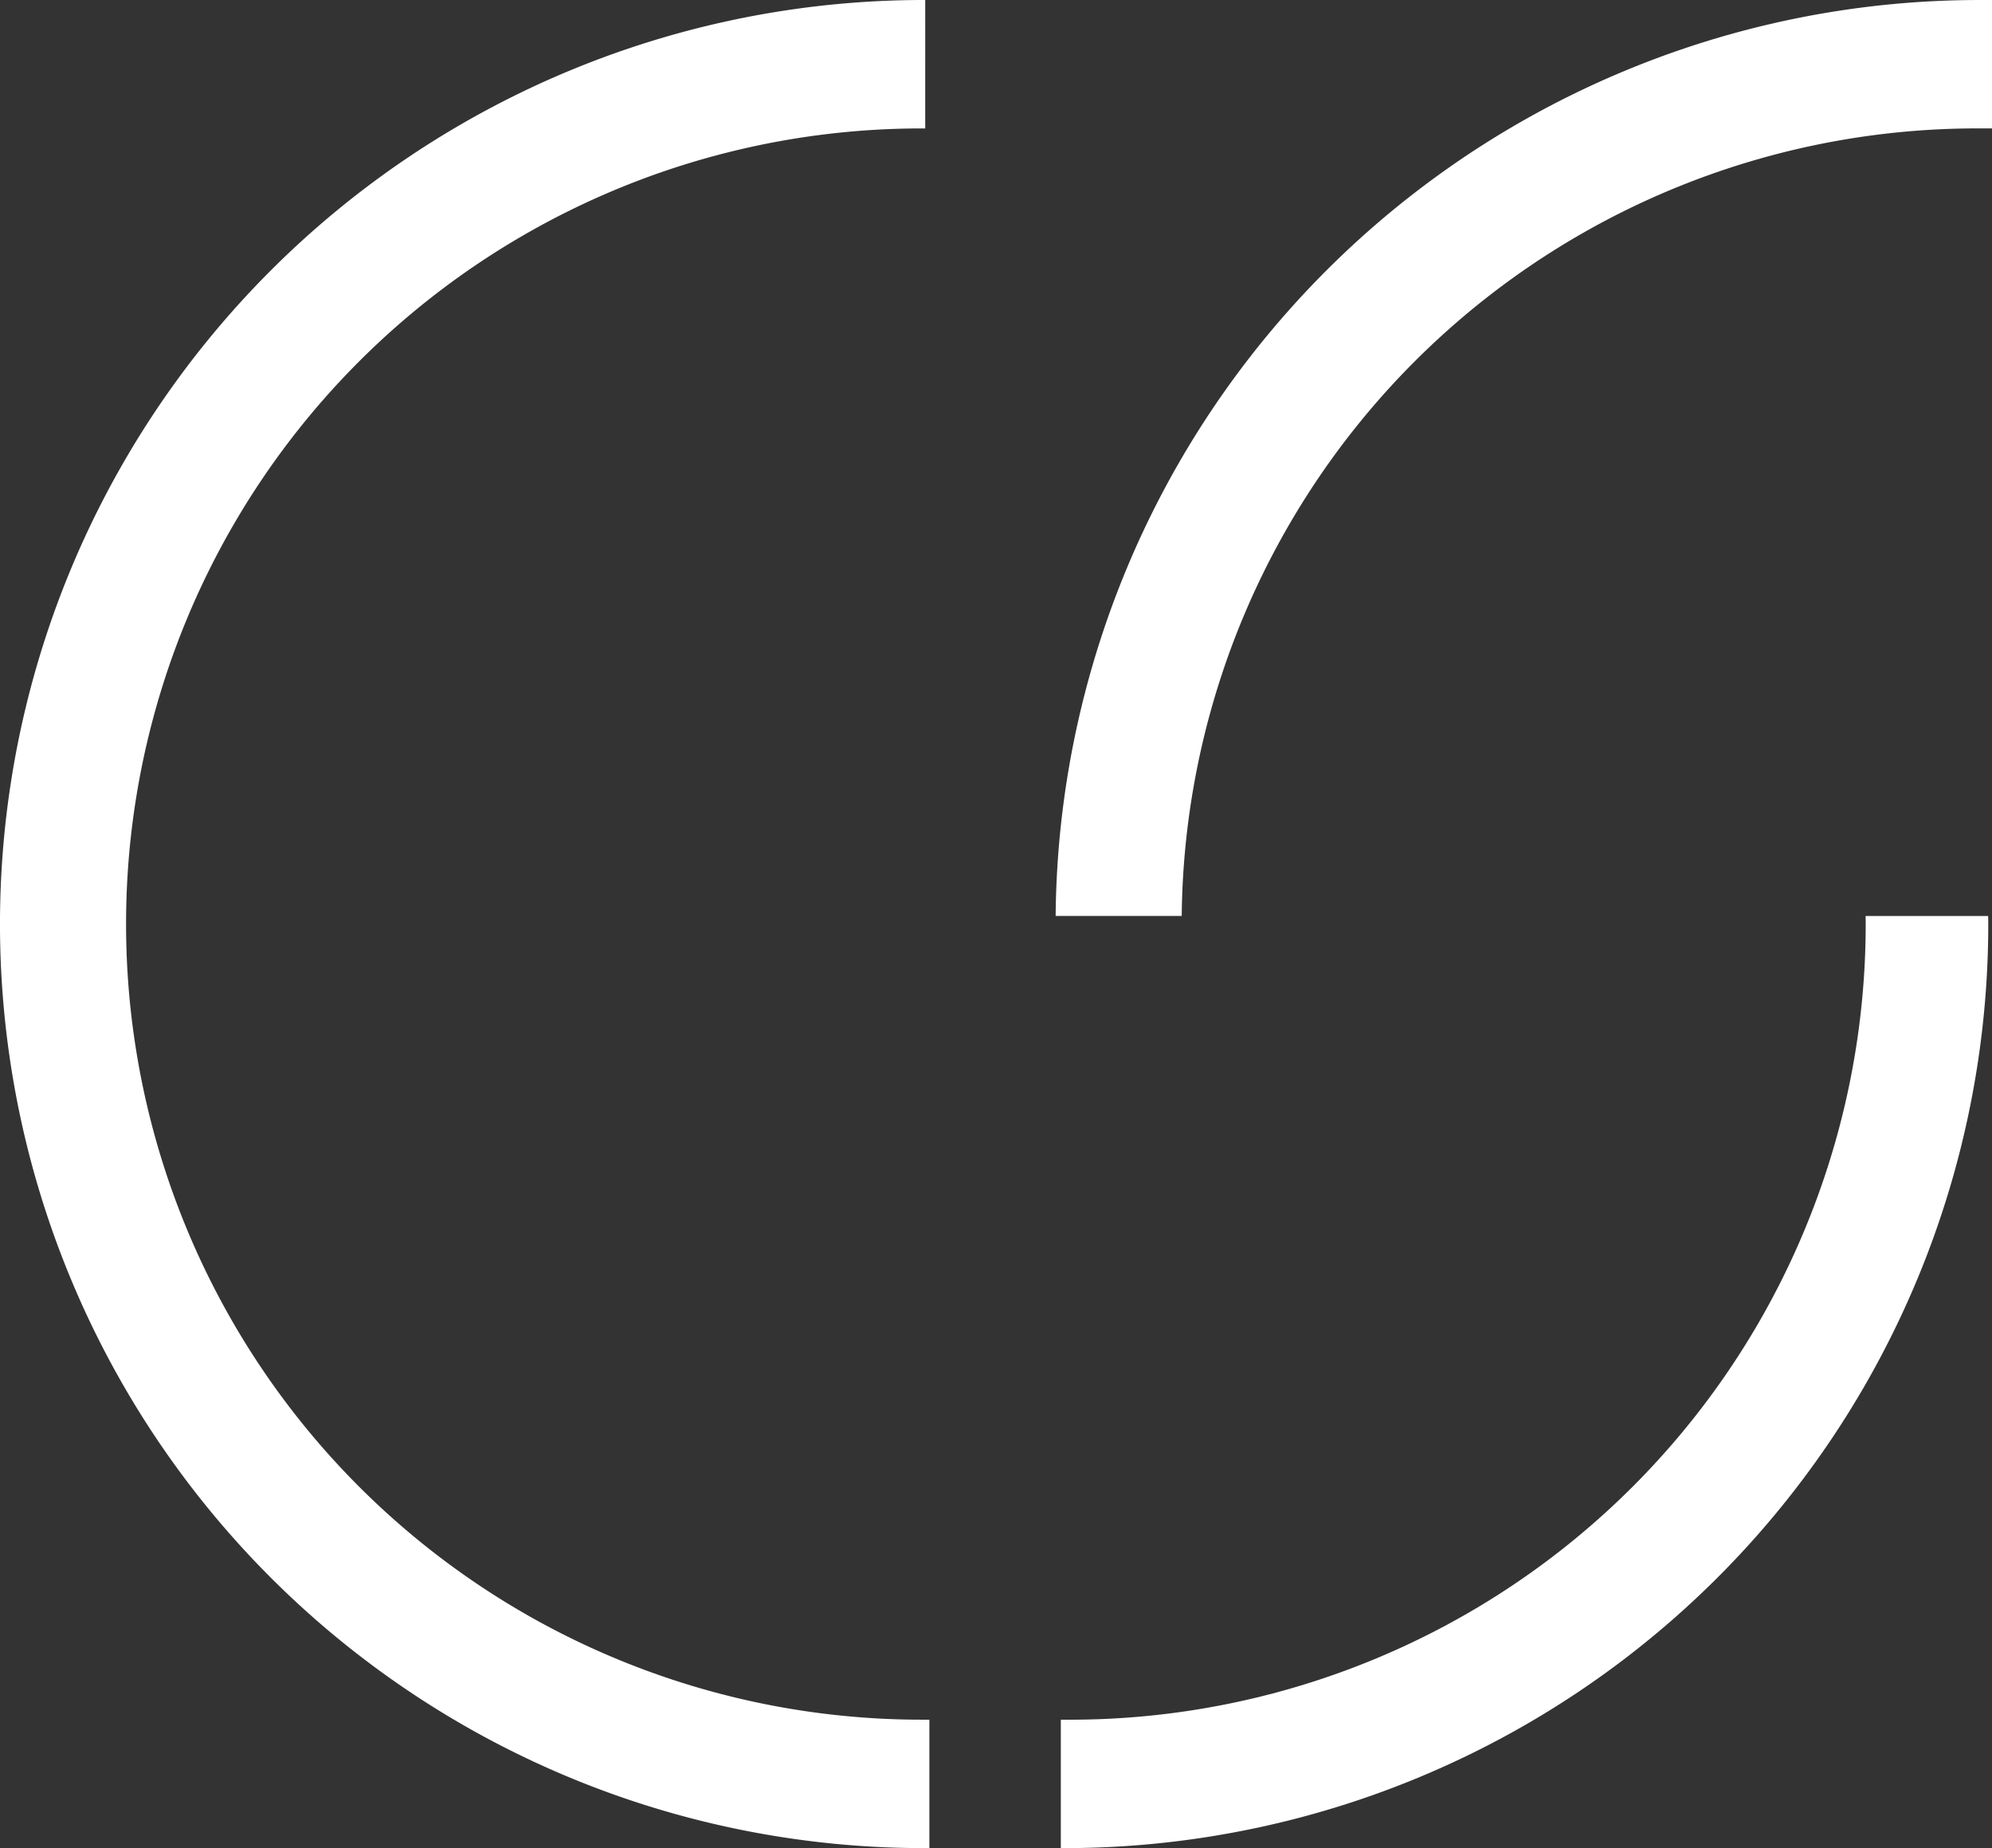 <?xml version="1.0" encoding="UTF-8"?> <svg xmlns="http://www.w3.org/2000/svg" xmlns:xlink="http://www.w3.org/1999/xlink" width="177.919" height="165.049" viewBox="0 0 177.919 165.049"><rect x="0" y="0" width="177.919" height="165.049" fill="#333333" stroke="none"/><defs><clipPath id="clip-path"><rect id="Rectangle_1557" data-name="Rectangle 1557" width="177.919" height="165.048" fill="none"></rect></clipPath></defs><g id="cs" transform="translate(11 19.28)"><g id="Group_7544" data-name="Group 7544" transform="translate(-11 -19.28)" clip-path="url(#clip-path)"><path id="Path_3120" data-name="Path 3120" d="M292.617,81.8a71.051,71.051,0,0,1,71.045-70.334h1.327V0h-1.118a82.52,82.52,0,0,0-82.515,81.8Z" transform="translate(-187.07 0.001)" fill="#fff"></path><path id="Path_3121" data-name="Path 3121" d="M11.26,82.524h0A71.054,71.054,0,0,1,82.314,11.47h.324V0h-.115a82.524,82.524,0,0,0,0,165.048h.486v-11.47h-.7A71.054,71.054,0,0,1,11.26,82.524" fill="#fff"></path><path id="Path_3122" data-name="Path 3122" d="M354.615,244.106c0,.24.009.48.009.721a71.054,71.054,0,0,1-71.054,71.055h-.835v11.47h.312a82.524,82.524,0,0,0,82.524-82.524c0-.241-.007-.48-.009-.721Z" transform="translate(-187.986 -162.303)" fill="#fff"></path></g></g></svg> 